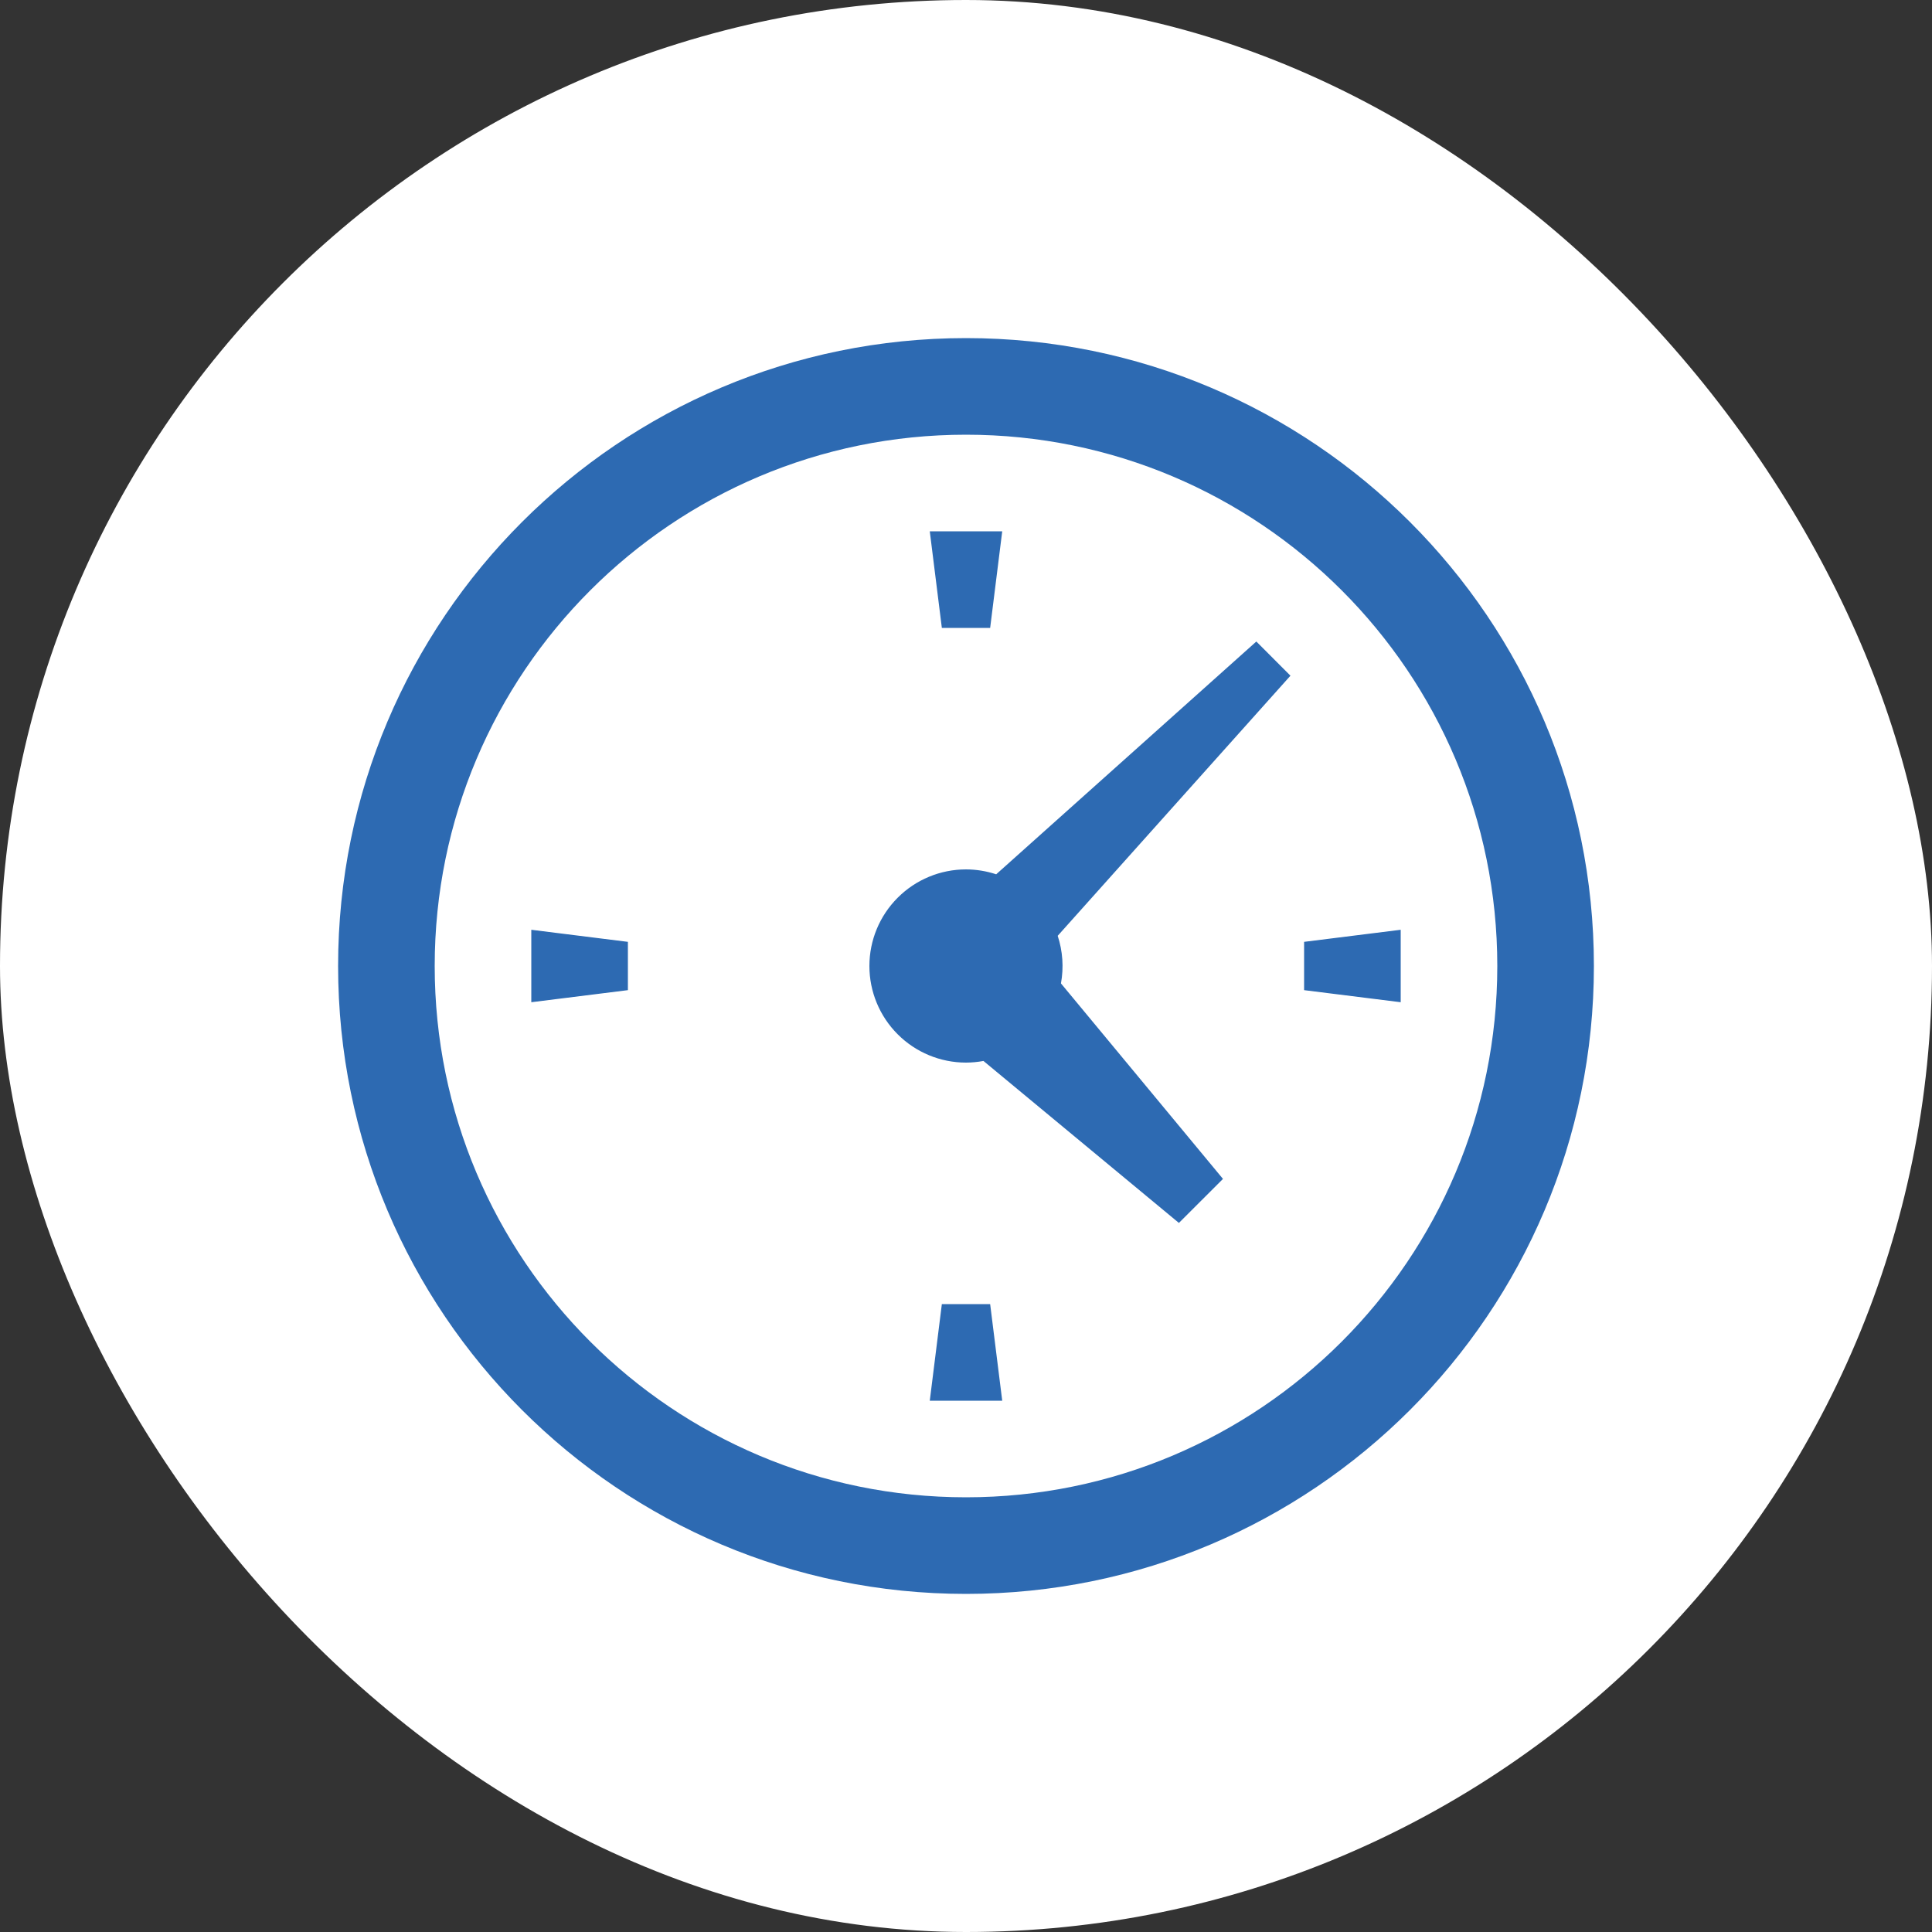 <svg width="80" height="80" viewBox="0 0 80 80" fill="none" xmlns="http://www.w3.org/2000/svg">
<rect x="0" y="0" width="80" height="80" fill="#333333" stroke="none"/>
<rect width="80" height="80" rx="40" fill="white"/>
<path d="M40 14C25.641 14 14 25.641 14 40C14 54.359 25.641 66 40 66C54.359 66 66 54.359 66 40C66 25.641 54.359 14 40 14ZM40 18C52.15 18 62 27.85 62 40C62 52.15 52.15 62 40 62C27.85 62 18 52.15 18 40C18 27.85 27.85 18 40 18ZM38.5 22L39 26H41L41.5 22H38.5ZM52.022 26.564L41.25 36.203C40.847 36.069 40.425 36.001 40 36C38.939 36 37.922 36.421 37.172 37.172C36.421 37.922 36 38.939 36 40C36 41.061 36.421 42.078 37.172 42.828C37.922 43.579 38.939 44 40 44C40.242 43.999 40.484 43.976 40.723 43.932L48.816 50.639L50.641 48.816L43.932 40.721C44.052 40.063 44.006 39.385 43.797 38.75L53.435 27.979L52.022 26.564ZM22 38.5V41.5L26 41V39L22 38.5ZM58 38.5L54 39V41L58 41.5V38.5ZM39 54L38.5 58H41.5L41 54H39Z" fill="#2D6AB2"/>
</svg>
